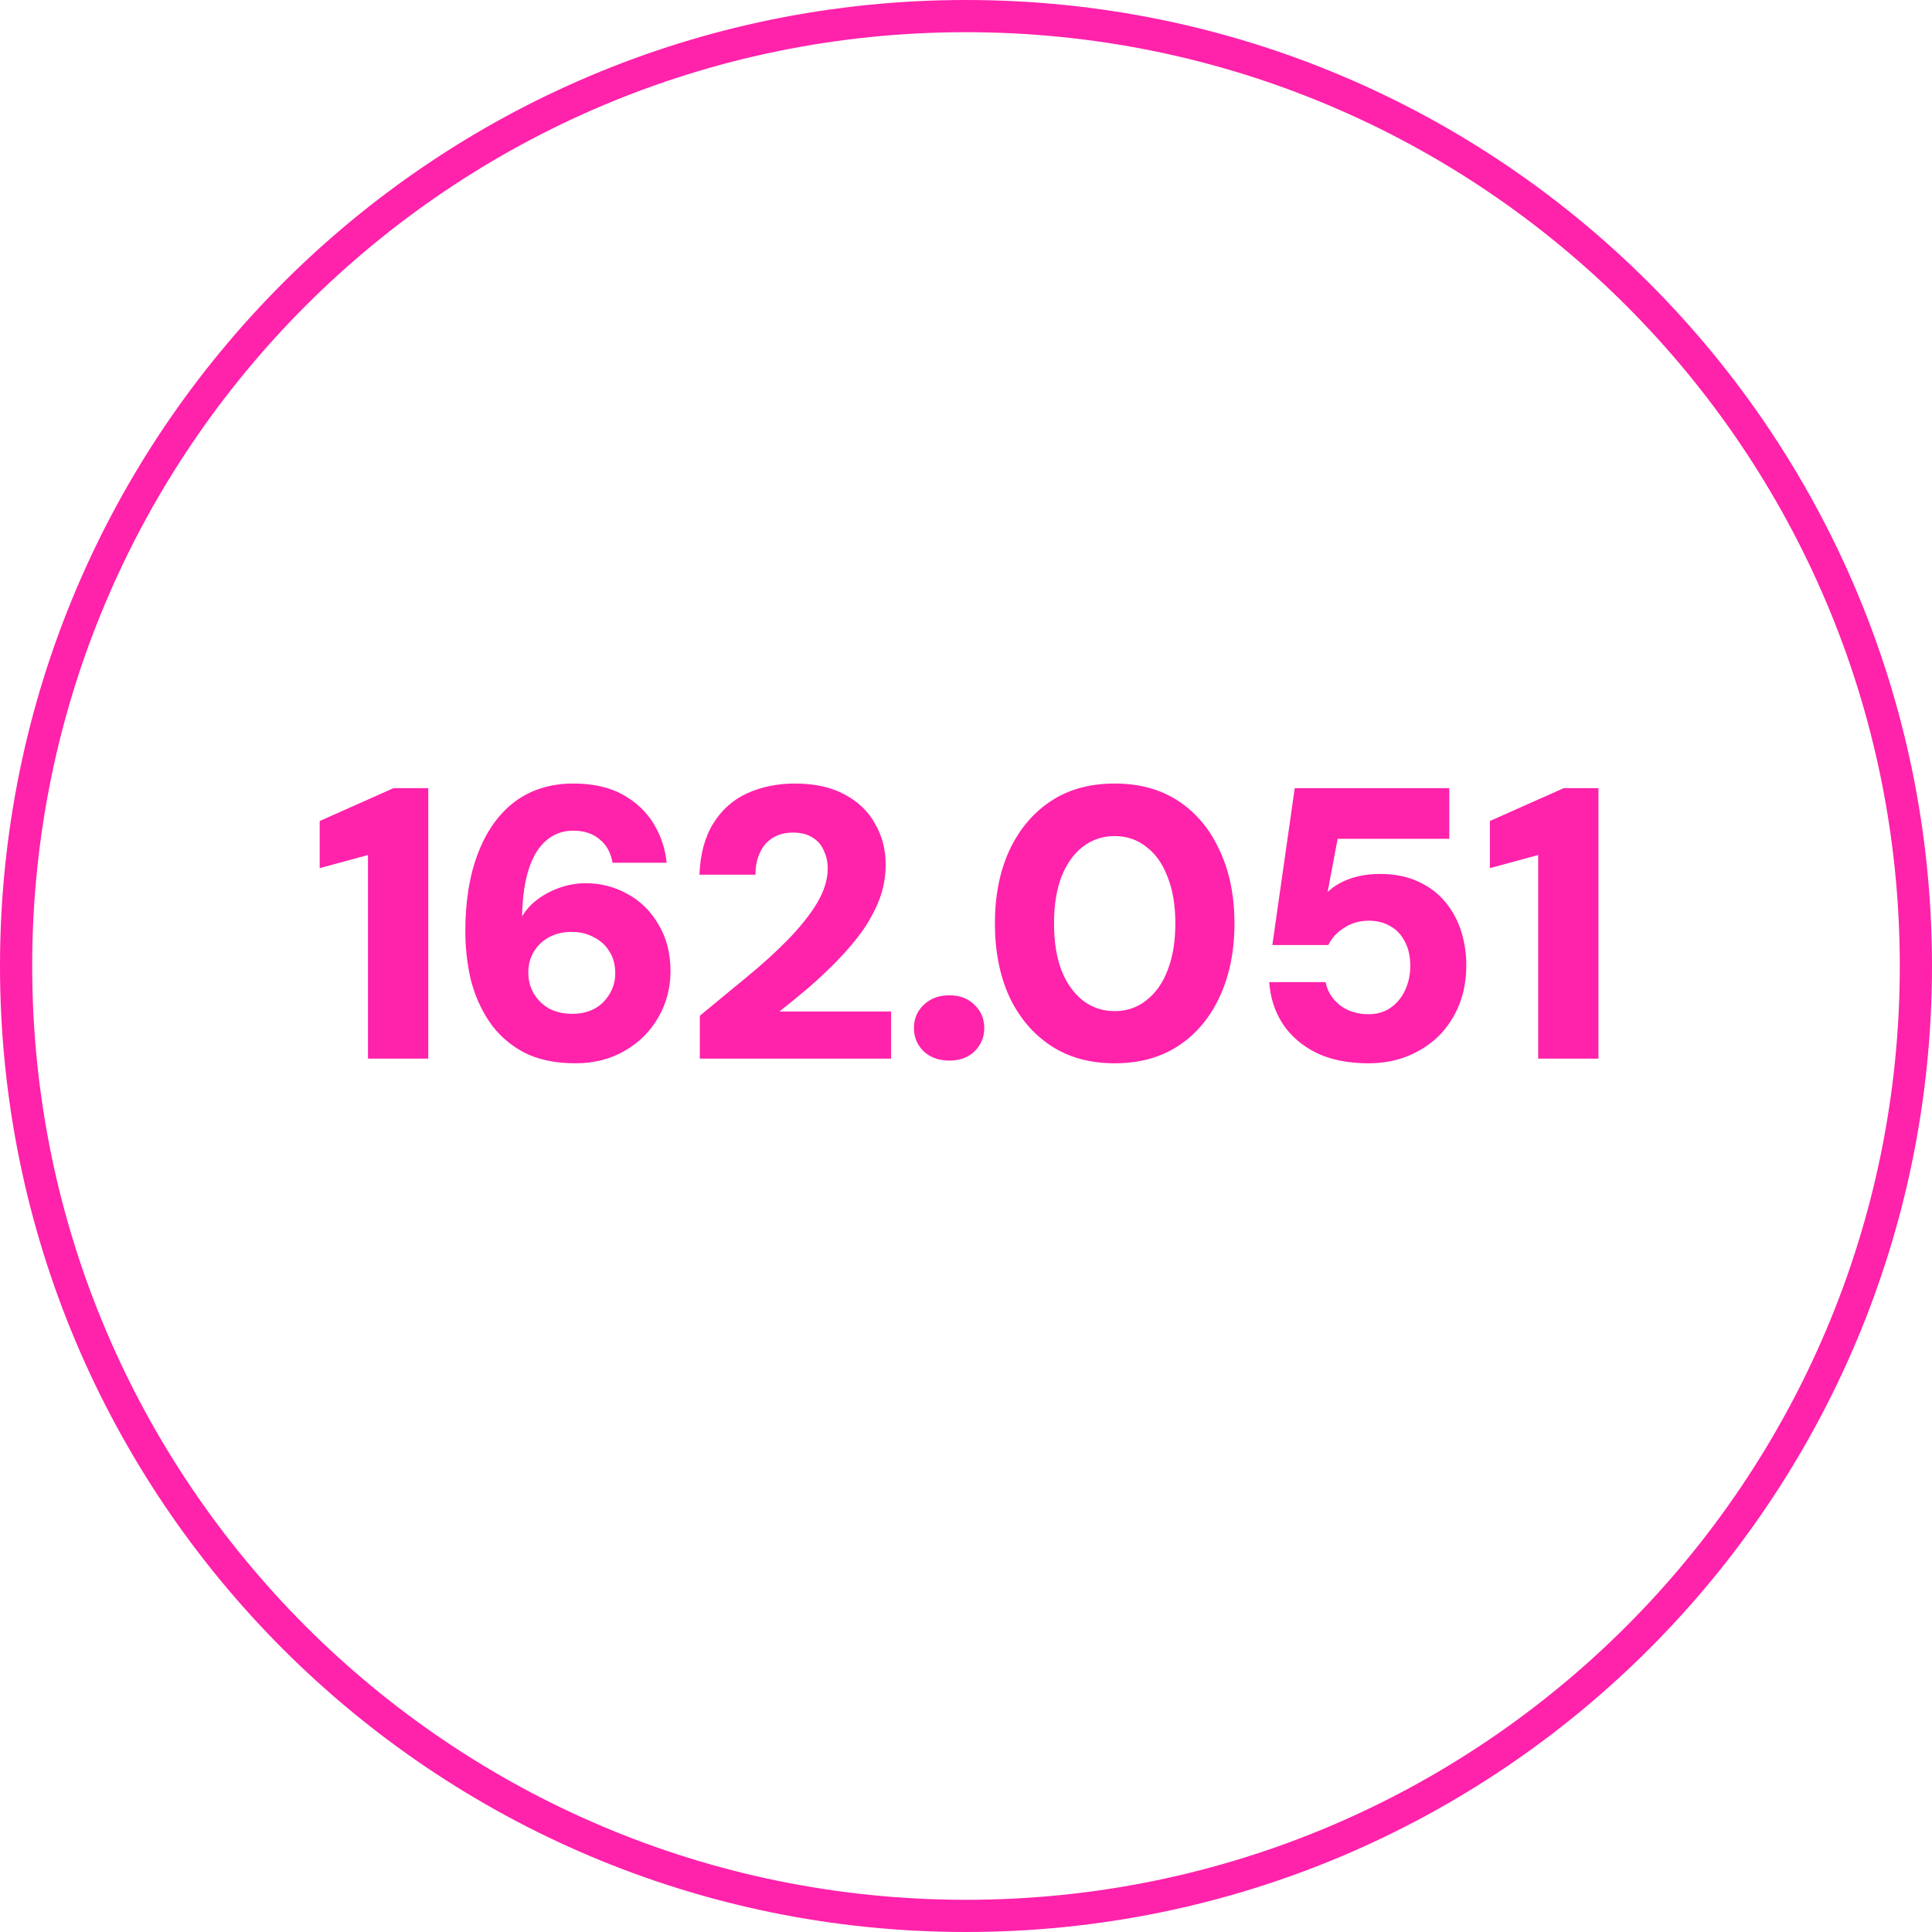 <svg xmlns="http://www.w3.org/2000/svg" width="180" height="180" viewBox="0 0 180 180" fill="none"><g clip-path="url(#clip0_758_23)"><path d="M178.5 90C178.5 41.123 138.877 1.5 90 1.5C41.123 1.5 1.5 41.123 1.5 90C1.5 138.877 41.123 178.5 90 178.5C138.877 178.5 178.5 138.877 178.5 90Z" stroke="#FF22AB" stroke-width="3"></path><path d="M34.284 98.632V79.66L29.784 80.884V76.492L36.66 73.432H39.9V98.632H34.284ZM53.613 99.064C51.693 99.064 50.073 98.716 48.753 98.02C47.433 97.3 46.377 96.352 45.585 95.176C44.793 94 44.217 92.692 43.857 91.252C43.521 89.788 43.353 88.3 43.353 86.788C43.353 83.956 43.749 81.52 44.541 79.48C45.333 77.416 46.473 75.82 47.961 74.692C49.473 73.564 51.297 73 53.433 73C55.257 73 56.793 73.348 58.041 74.044C59.289 74.74 60.249 75.652 60.921 76.78C61.593 77.908 61.989 79.108 62.109 80.38H57.069C56.901 79.42 56.493 78.688 55.845 78.184C55.221 77.656 54.405 77.392 53.397 77.392C52.437 77.392 51.609 77.692 50.913 78.292C50.217 78.868 49.677 79.732 49.293 80.884C48.909 82.036 48.693 83.464 48.645 85.168C48.645 85.192 48.645 85.228 48.645 85.276C48.645 85.324 48.645 85.36 48.645 85.384C49.005 84.76 49.497 84.22 50.121 83.764C50.745 83.308 51.441 82.948 52.209 82.684C52.977 82.42 53.769 82.288 54.585 82.288C55.977 82.288 57.273 82.624 58.473 83.296C59.673 83.944 60.633 84.892 61.353 86.14C62.097 87.364 62.469 88.816 62.469 90.496C62.469 92.056 62.085 93.496 61.317 94.816C60.573 96.112 59.529 97.144 58.185 97.912C56.865 98.68 55.341 99.064 53.613 99.064ZM53.325 94.456C54.093 94.456 54.777 94.3 55.377 93.988C55.977 93.652 56.445 93.196 56.781 92.62C57.141 92.044 57.321 91.396 57.321 90.676C57.321 89.884 57.141 89.212 56.781 88.66C56.445 88.084 55.965 87.64 55.341 87.328C54.741 86.992 54.045 86.824 53.253 86.824C52.485 86.824 51.801 86.98 51.201 87.292C50.601 87.604 50.121 88.048 49.761 88.624C49.401 89.2 49.221 89.86 49.221 90.604C49.221 91.348 49.401 92.02 49.761 92.62C50.121 93.196 50.601 93.652 51.201 93.988C51.825 94.3 52.533 94.456 53.325 94.456ZM65.201 98.632V94.636C66.665 93.436 68.106 92.248 69.522 91.072C70.962 89.896 72.246 88.732 73.374 87.58C74.525 86.404 75.438 85.264 76.109 84.16C76.781 83.032 77.118 81.952 77.118 80.92C77.118 80.32 76.998 79.768 76.757 79.264C76.541 78.736 76.194 78.328 75.713 78.04C75.257 77.728 74.645 77.572 73.877 77.572C73.133 77.572 72.498 77.74 71.969 78.076C71.442 78.412 71.046 78.88 70.781 79.48C70.517 80.056 70.385 80.728 70.385 81.496H65.165C65.237 79.576 65.669 77.98 66.462 76.708C67.254 75.436 68.309 74.5 69.629 73.9C70.974 73.3 72.45 73 74.058 73C75.93 73 77.49 73.348 78.737 74.044C79.986 74.716 80.921 75.628 81.546 76.78C82.194 77.908 82.517 79.168 82.517 80.56C82.517 81.664 82.326 82.732 81.942 83.764C81.558 84.772 81.029 85.756 80.358 86.716C79.686 87.652 78.918 88.564 78.053 89.452C77.213 90.316 76.326 91.156 75.389 91.972C74.454 92.764 73.529 93.52 72.618 94.24H83.022V98.632H65.201ZM88.462 98.812C87.478 98.812 86.674 98.524 86.05 97.948C85.45 97.348 85.15 96.628 85.15 95.788C85.15 94.924 85.45 94.204 86.05 93.628C86.674 93.028 87.478 92.728 88.462 92.728C89.422 92.728 90.202 93.028 90.802 93.628C91.402 94.204 91.702 94.924 91.702 95.788C91.702 96.628 91.402 97.348 90.802 97.948C90.202 98.524 89.422 98.812 88.462 98.812ZM103.853 99.064C101.525 99.064 99.533 98.512 97.877 97.408C96.221 96.304 94.937 94.78 94.025 92.836C93.137 90.868 92.693 88.6 92.693 86.032C92.693 83.464 93.137 81.208 94.025 79.264C94.937 77.296 96.221 75.76 97.877 74.656C99.533 73.552 101.525 73 103.853 73C106.181 73 108.173 73.552 109.829 74.656C111.485 75.76 112.757 77.296 113.645 79.264C114.557 81.208 115.013 83.464 115.013 86.032C115.013 88.6 114.557 90.868 113.645 92.836C112.757 94.78 111.485 96.304 109.829 97.408C108.173 98.512 106.181 99.064 103.853 99.064ZM103.853 94.204C104.981 94.204 105.965 93.868 106.805 93.196C107.669 92.524 108.329 91.588 108.785 90.388C109.265 89.164 109.505 87.712 109.505 86.032C109.505 84.352 109.265 82.912 108.785 81.712C108.329 80.488 107.669 79.552 106.805 78.904C105.965 78.232 104.981 77.896 103.853 77.896C102.725 77.896 101.729 78.232 100.865 78.904C100.025 79.552 99.365 80.488 98.885 81.712C98.429 82.912 98.201 84.352 98.201 86.032C98.201 87.712 98.429 89.164 98.885 90.388C99.365 91.588 100.025 92.524 100.865 93.196C101.729 93.868 102.725 94.204 103.853 94.204ZM127.504 99.064C125.608 99.064 123.988 98.74 122.644 98.092C121.3 97.42 120.256 96.52 119.512 95.392C118.768 94.24 118.348 92.944 118.252 91.504H123.508C123.652 92.32 124.084 93.028 124.804 93.628C125.548 94.204 126.448 94.492 127.504 94.492C128.272 94.492 128.944 94.3 129.52 93.916C130.12 93.508 130.576 92.968 130.888 92.296C131.224 91.6 131.392 90.832 131.392 89.992C131.392 89.104 131.224 88.348 130.888 87.724C130.552 87.076 130.096 86.596 129.52 86.284C128.944 85.948 128.284 85.78 127.54 85.78C126.652 85.78 125.872 86.008 125.2 86.464C124.528 86.896 124.048 87.424 123.76 88.048H118.54L120.628 73.432H135.028V78.148H124.624L123.688 83.116C124.192 82.612 124.864 82.204 125.704 81.892C126.568 81.58 127.516 81.424 128.548 81.424C129.94 81.424 131.14 81.664 132.148 82.144C133.156 82.6 133.996 83.236 134.668 84.052C135.34 84.868 135.832 85.78 136.144 86.788C136.456 87.796 136.612 88.84 136.612 89.92C136.612 91.288 136.384 92.536 135.928 93.664C135.472 94.768 134.836 95.728 134.02 96.544C133.204 97.336 132.232 97.96 131.104 98.416C130 98.848 128.8 99.064 127.504 99.064ZM143.308 98.632V79.66L138.808 80.884V76.492L145.684 73.432H148.924V98.632H143.308Z" fill="#FF22AB"></path></g><defs><clipPath id="clip0_758_23"><rect width="180" height="180" fill="white"></rect></clipPath></defs></svg>